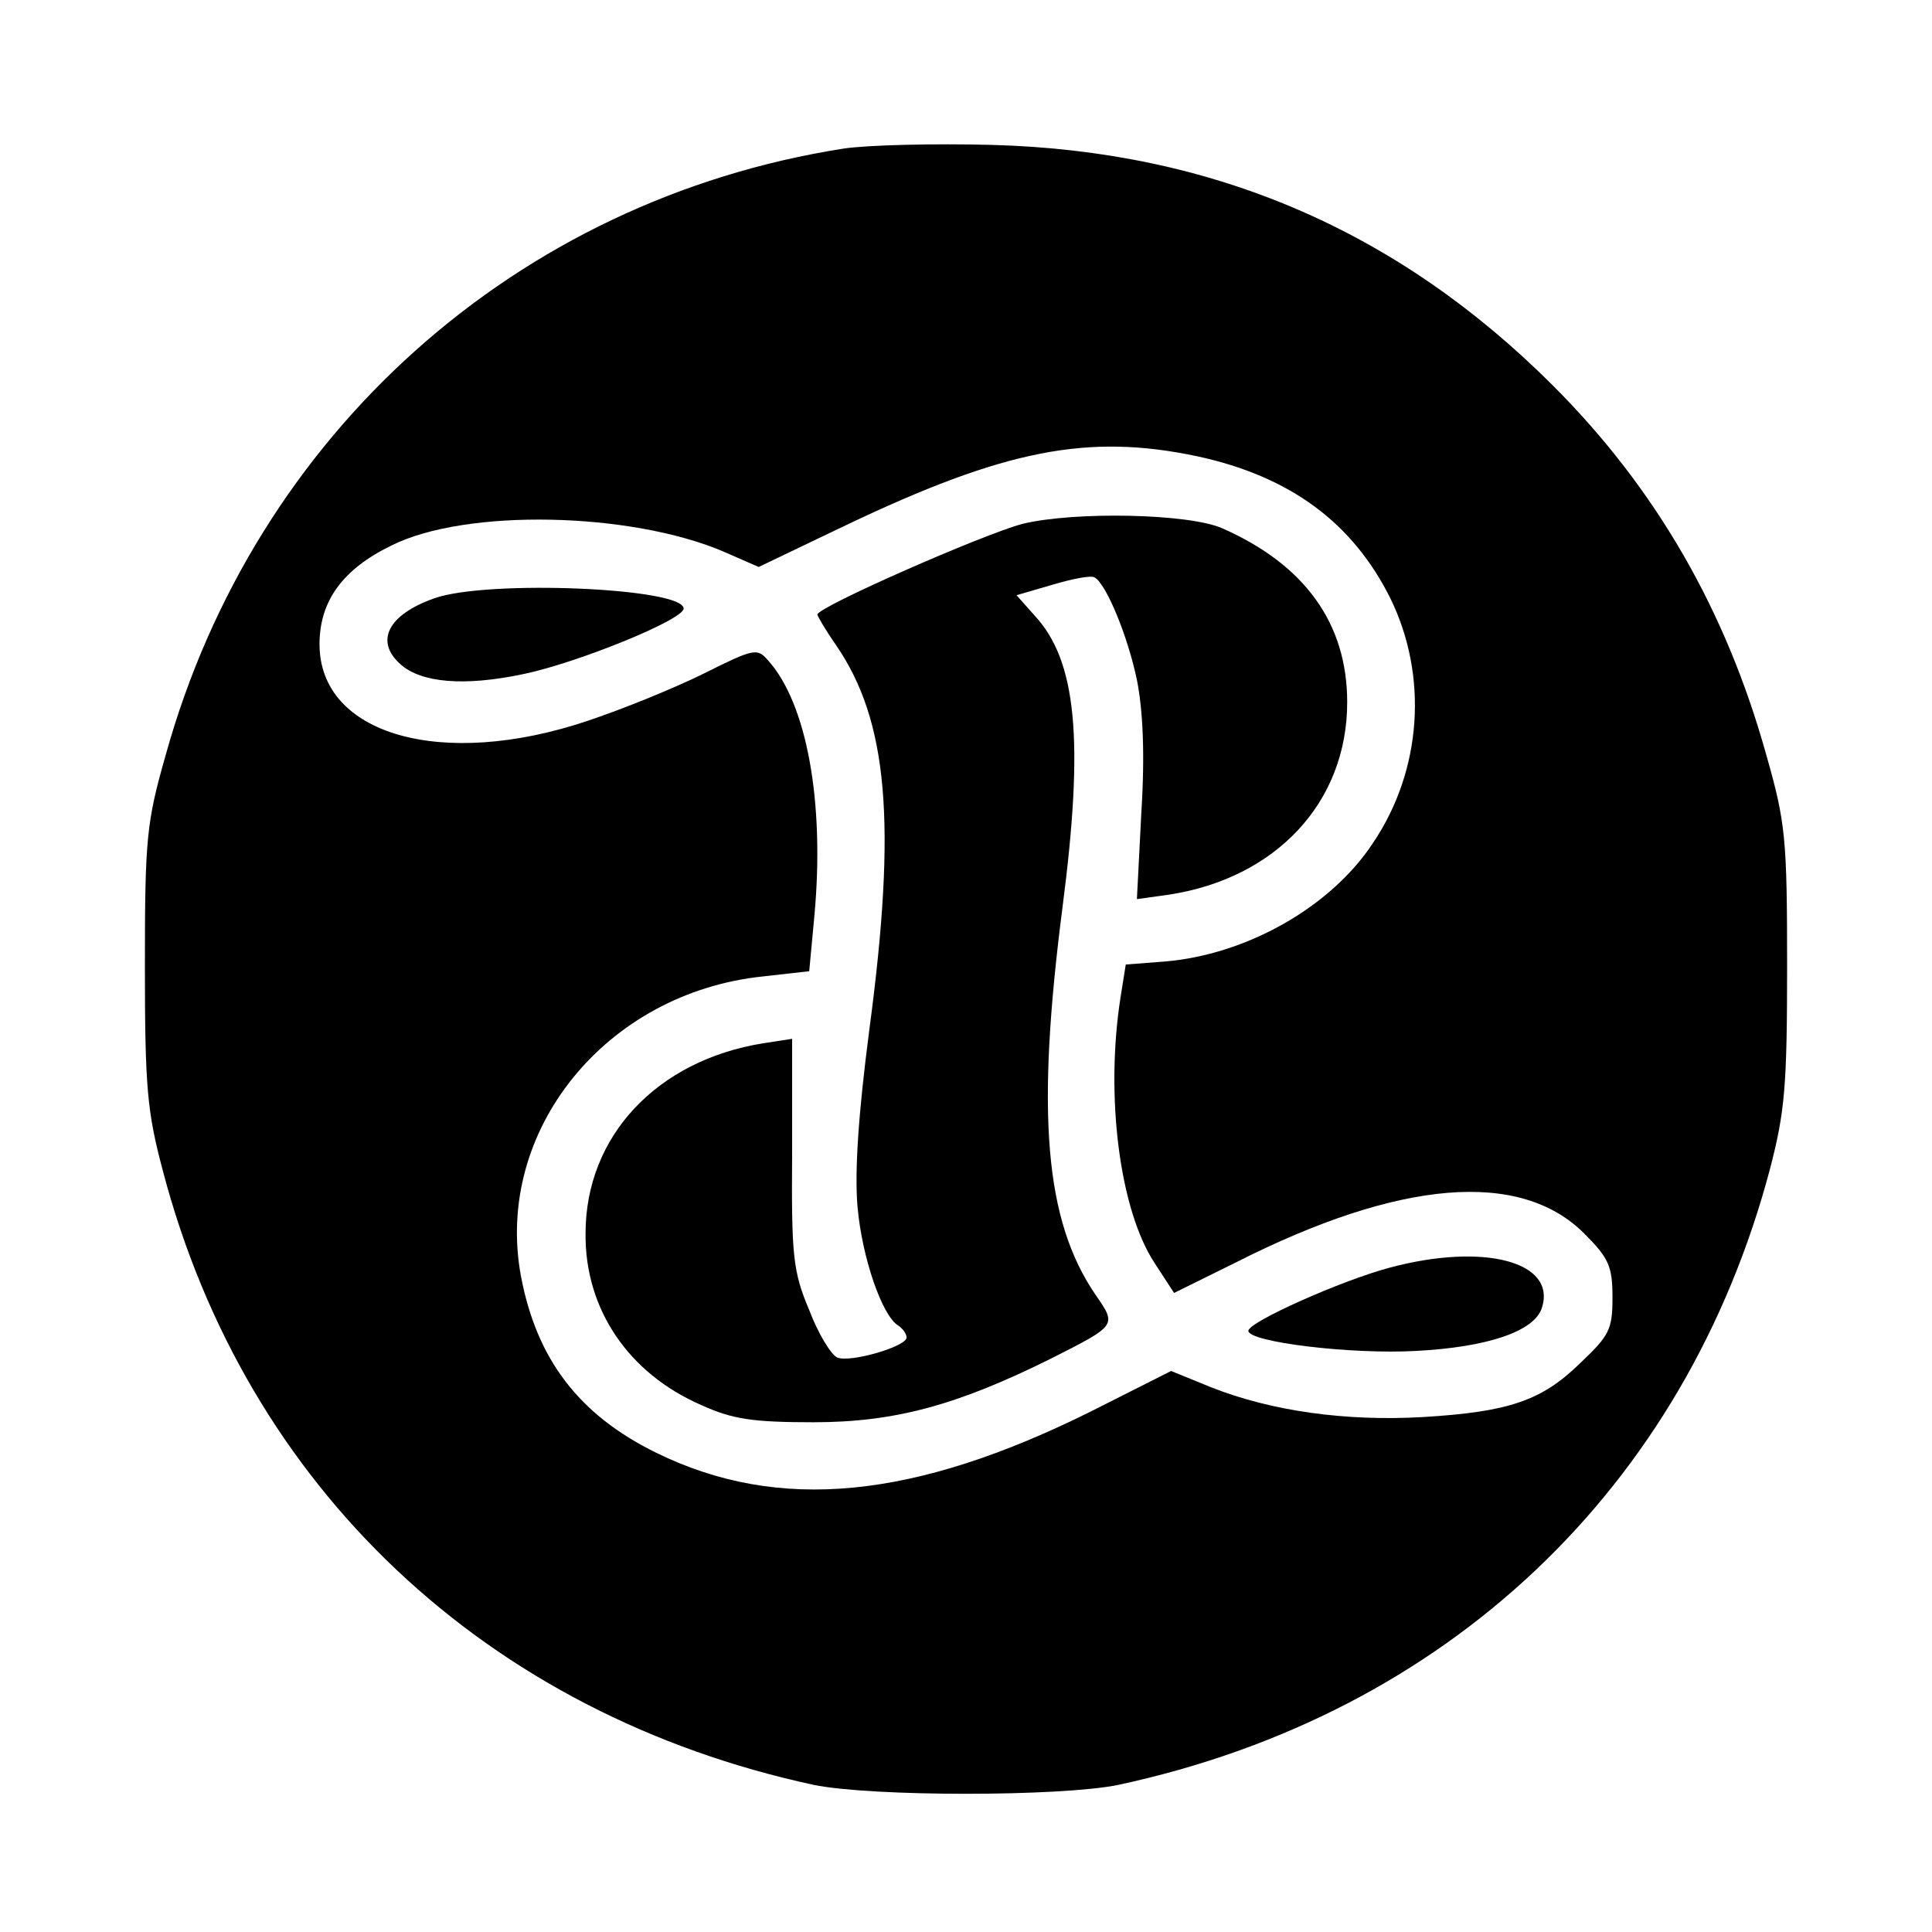 <?xml version="1.0" standalone="no"?>
<!DOCTYPE svg PUBLIC "-//W3C//DTD SVG 20010904//EN"
 "http://www.w3.org/TR/2001/REC-SVG-20010904/DTD/svg10.dtd">
<svg version="1.0" xmlns="http://www.w3.org/2000/svg"
 width="260pt" height="260pt" viewBox="0 0 260 260"
 preserveAspectRatio="xMidYMid meet">
<g transform="translate(0,260) scale(0.1,-0.1)"
fill="#000000" stroke="none">
<path d="M1135 2400 c-440 -69 -792 -384 -912 -816 -26 -91 -28 -113 -28 -284
0 -163 3 -196 24 -275 112 -427 436 -732 876 -827 78 -16 332 -16 410 0 442
95 763 399 877 829 20 77 23 111 23 273 0 171 -2 193 -28 284 -54 194 -148
358 -287 497 -209 209 -458 316 -755 324 -77 2 -167 0 -200 -5z m476 -414
c125 -27 209 -89 260 -191 51 -104 43 -231 -23 -329 -57 -87 -171 -151 -281
-160 l-52 -4 -7 -44 c-21 -134 -1 -287 46 -358 l26 -40 83 41 c221 112 383
125 469 39 33 -33 38 -44 38 -86 0 -43 -4 -51 -43 -88 -52 -51 -96 -66 -212
-73 -104 -6 -204 8 -285 40 l-54 22 -105 -53 c-240 -120 -423 -138 -588 -57
-104 51 -161 126 -182 238 -36 195 114 381 326 403 l62 7 7 75 c14 152 -10
286 -63 344 -14 16 -19 15 -85 -18 -38 -19 -109 -48 -157 -64 -196 -66 -361
-19 -361 103 0 58 31 101 97 133 100 50 321 45 446 -8 l48 -21 117 56 c214
102 326 124 473 93z"/>
<path d="M1376 1895 c-53 -14 -276 -112 -276 -122 0 -2 11 -21 25 -41 70 -102
82 -239 45 -517 -15 -115 -20 -192 -16 -239 6 -68 33 -147 55 -160 6 -4 11
-11 11 -16 0 -12 -75 -34 -93 -27 -8 3 -26 32 -38 64 -22 52 -24 73 -23 211
l0 154 -39 -6 c-143 -23 -239 -125 -239 -256 -1 -101 57 -188 156 -231 42 -19
69 -23 151 -23 109 0 193 23 318 85 91 46 90 45 61 87 -68 100 -80 243 -44
522 29 224 19 331 -38 392 l-24 27 48 14 c27 8 52 13 57 10 16 -9 45 -80 57
-138 8 -40 11 -99 6 -178 l-6 -117 43 6 c144 22 240 124 240 259 0 106 -57
185 -168 234 -45 20 -199 23 -269 6z"/>
<path d="M585 1795 c-63 -22 -81 -58 -46 -89 28 -25 86 -30 166 -13 72 15 215
73 215 88 0 28 -264 39 -335 14z"/>
<path d="M1870 894 c-64 -17 -190 -73 -190 -85 0 -15 138 -32 226 -27 95 5
159 26 169 58 20 62 -78 88 -205 54z"/>
</g>
</svg>
